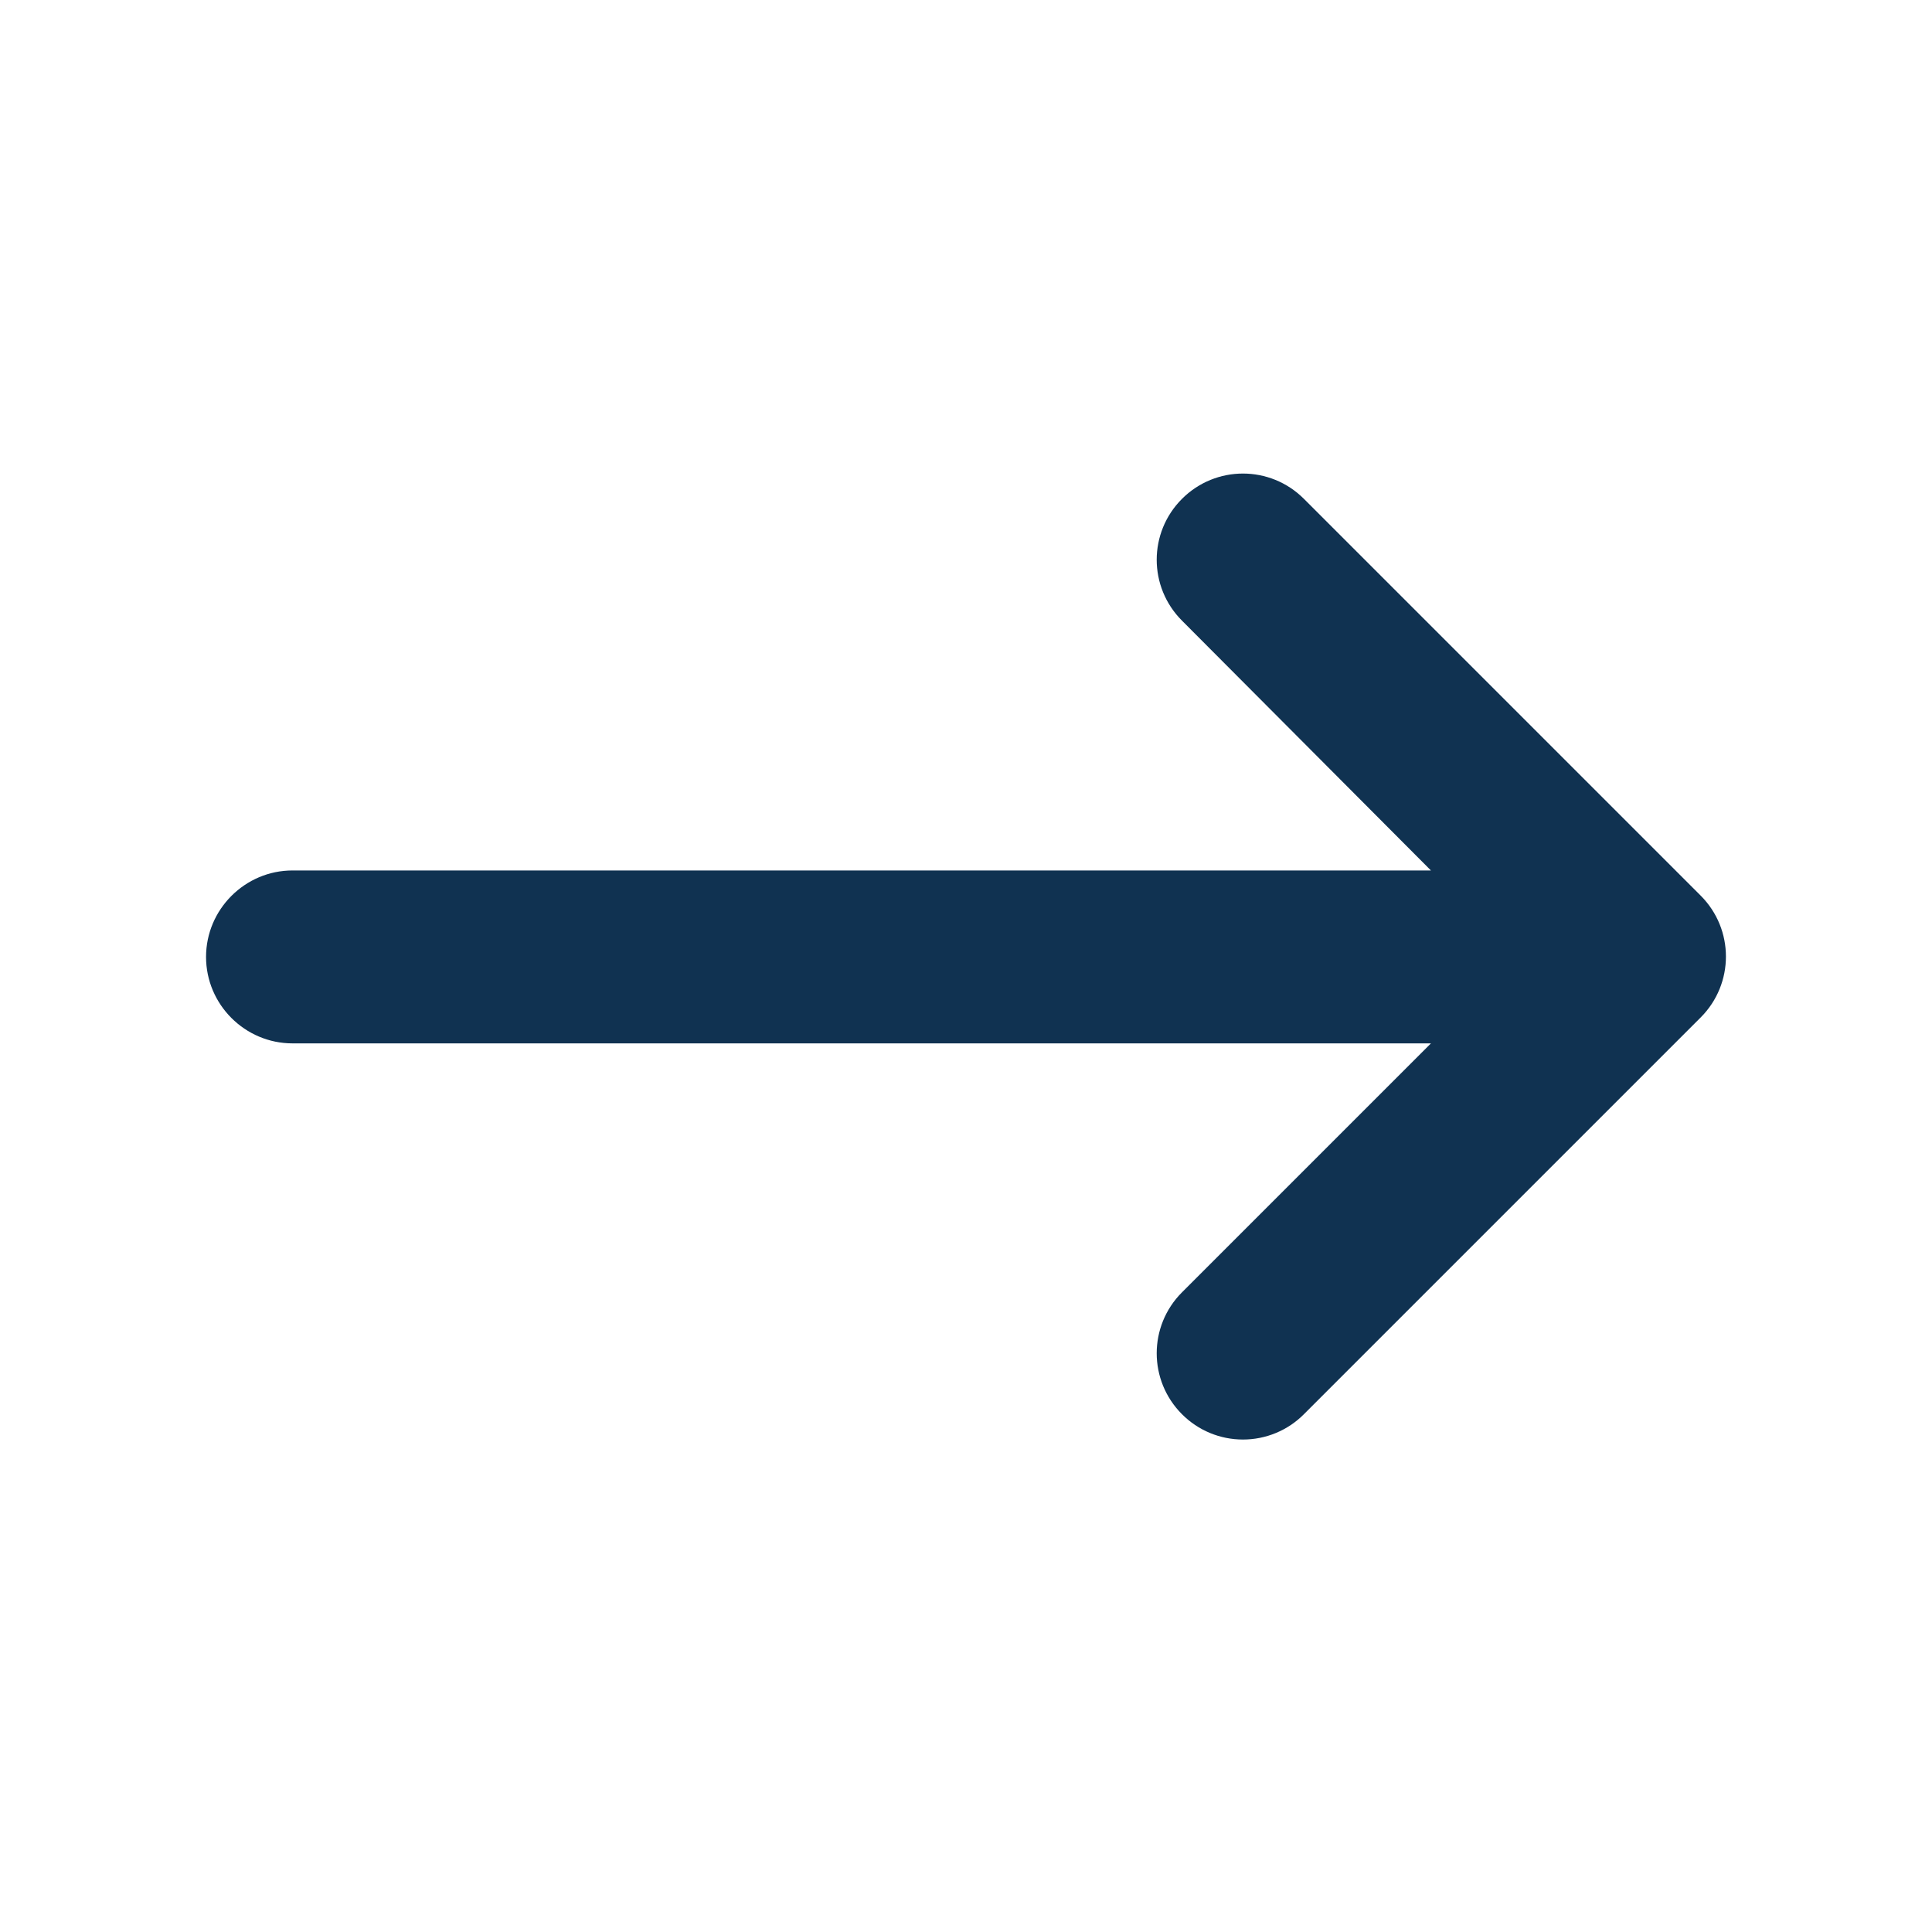 <svg width="20" height="20" viewBox="0 0 20 20" fill="none" xmlns="http://www.w3.org/2000/svg">
<g id="Frame 476">
<path id="icon/hardware/keyboard_backspace_24px" d="M3.028 10.801L14.813 10.801L12.236 13.378C11.887 13.727 11.887 14.291 12.236 14.64C12.403 14.808 12.63 14.902 12.867 14.902C13.104 14.902 13.331 14.808 13.498 14.64L17.605 10.533C17.954 10.184 17.954 9.62 17.605 9.271L13.498 5.164C13.149 4.815 12.585 4.815 12.236 5.164C11.887 5.513 11.887 6.076 12.236 6.425L14.813 9.011L3.028 9.011C2.536 9.011 2.133 9.414 2.133 9.906C2.133 10.399 2.536 10.801 3.028 10.801Z" fill="#103251"/>
</g>
</svg>
